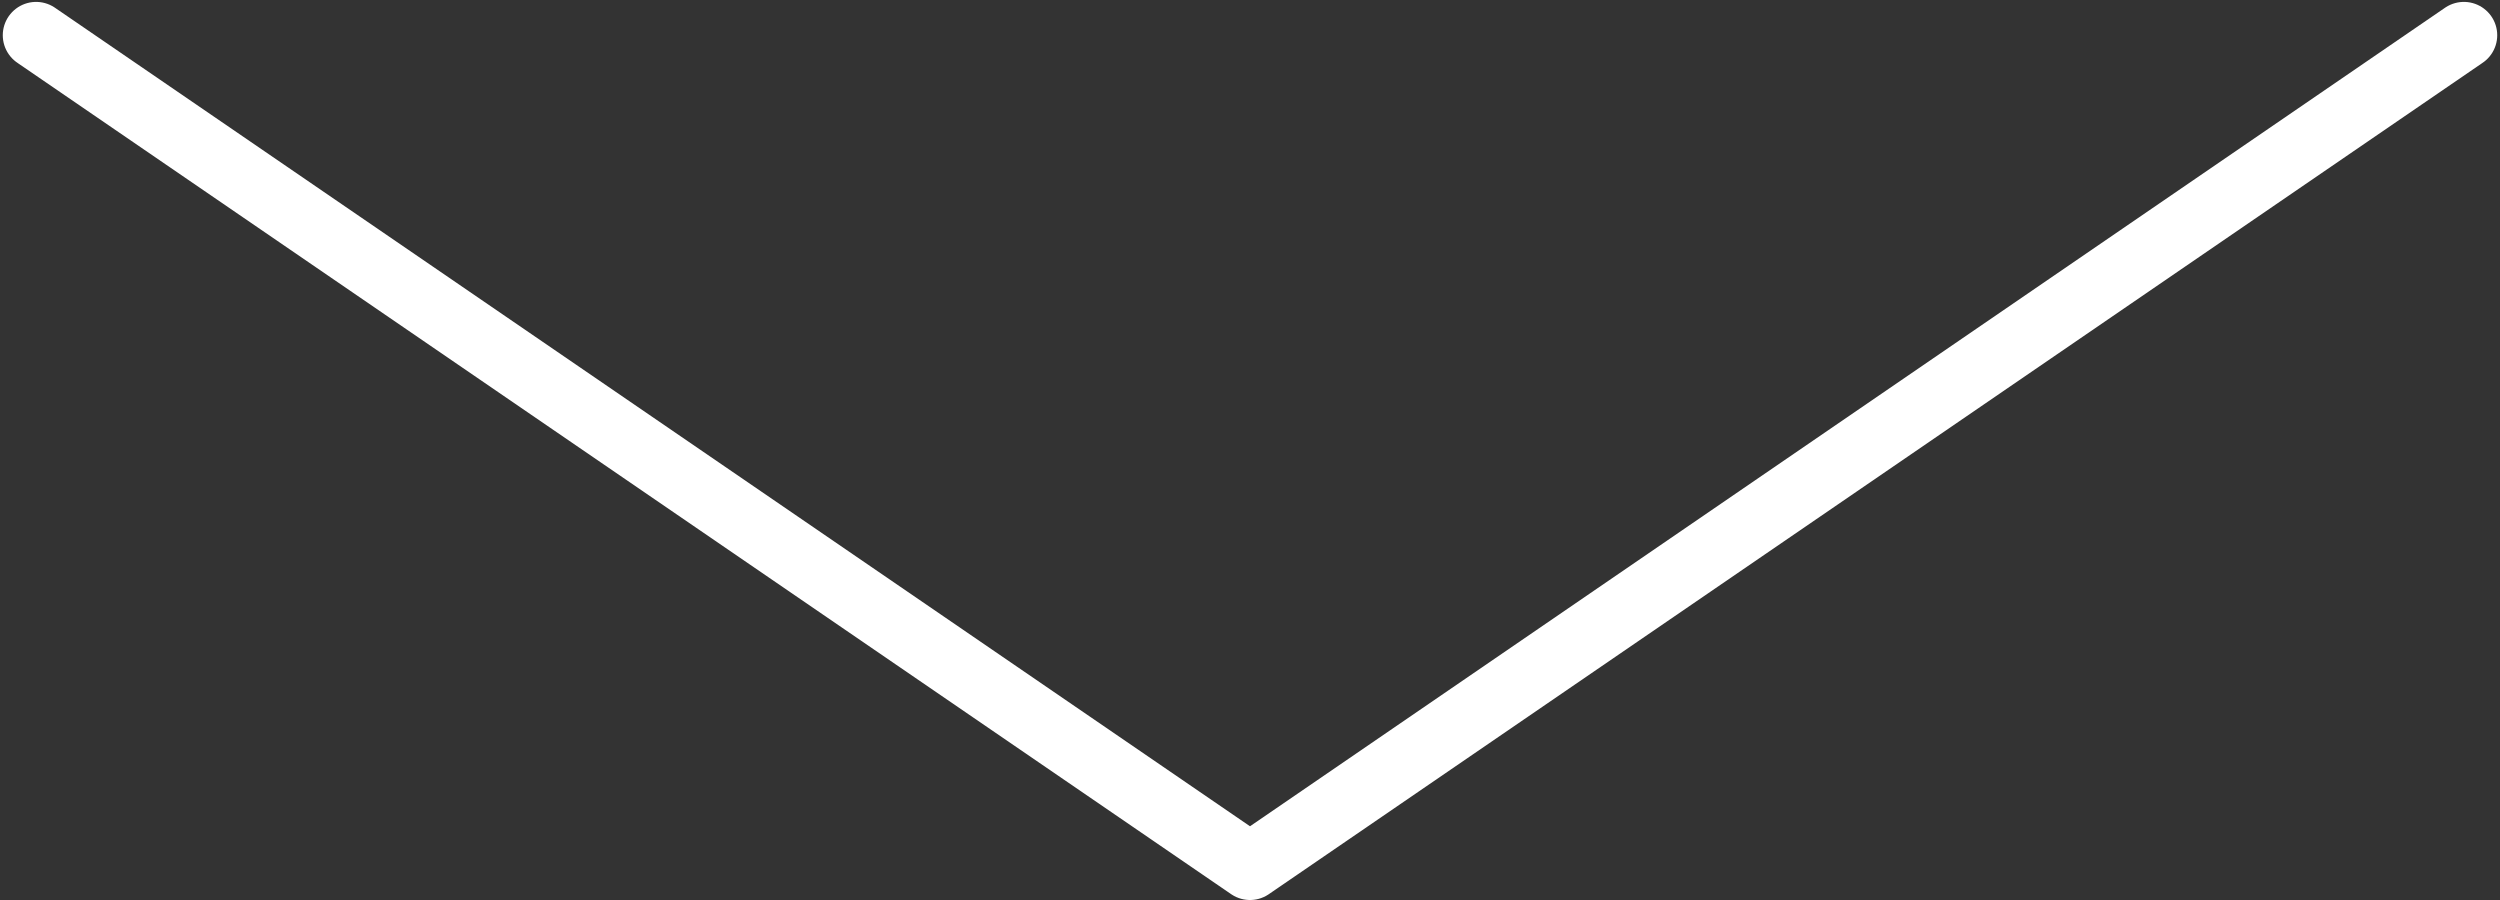 <svg width="450" height="162" viewBox="0 0 450 162" version="1.1" xmlns="http://www.w3.org/2000/svg"><rect x="0" y="0" width="450" height="162" fill="#333333" stroke="none"/><g id="Page-1" stroke="none" stroke-width="1" fill="none" fill-rule="evenodd" stroke-linecap="round" stroke-linejoin="round"><g id="chevron" transform="translate(6 6)" stroke="#FFF" stroke-width="12"><path d="M.5.342L219 150M437.5.342L219 150" id="Combined-Shape"/></g></g></svg>